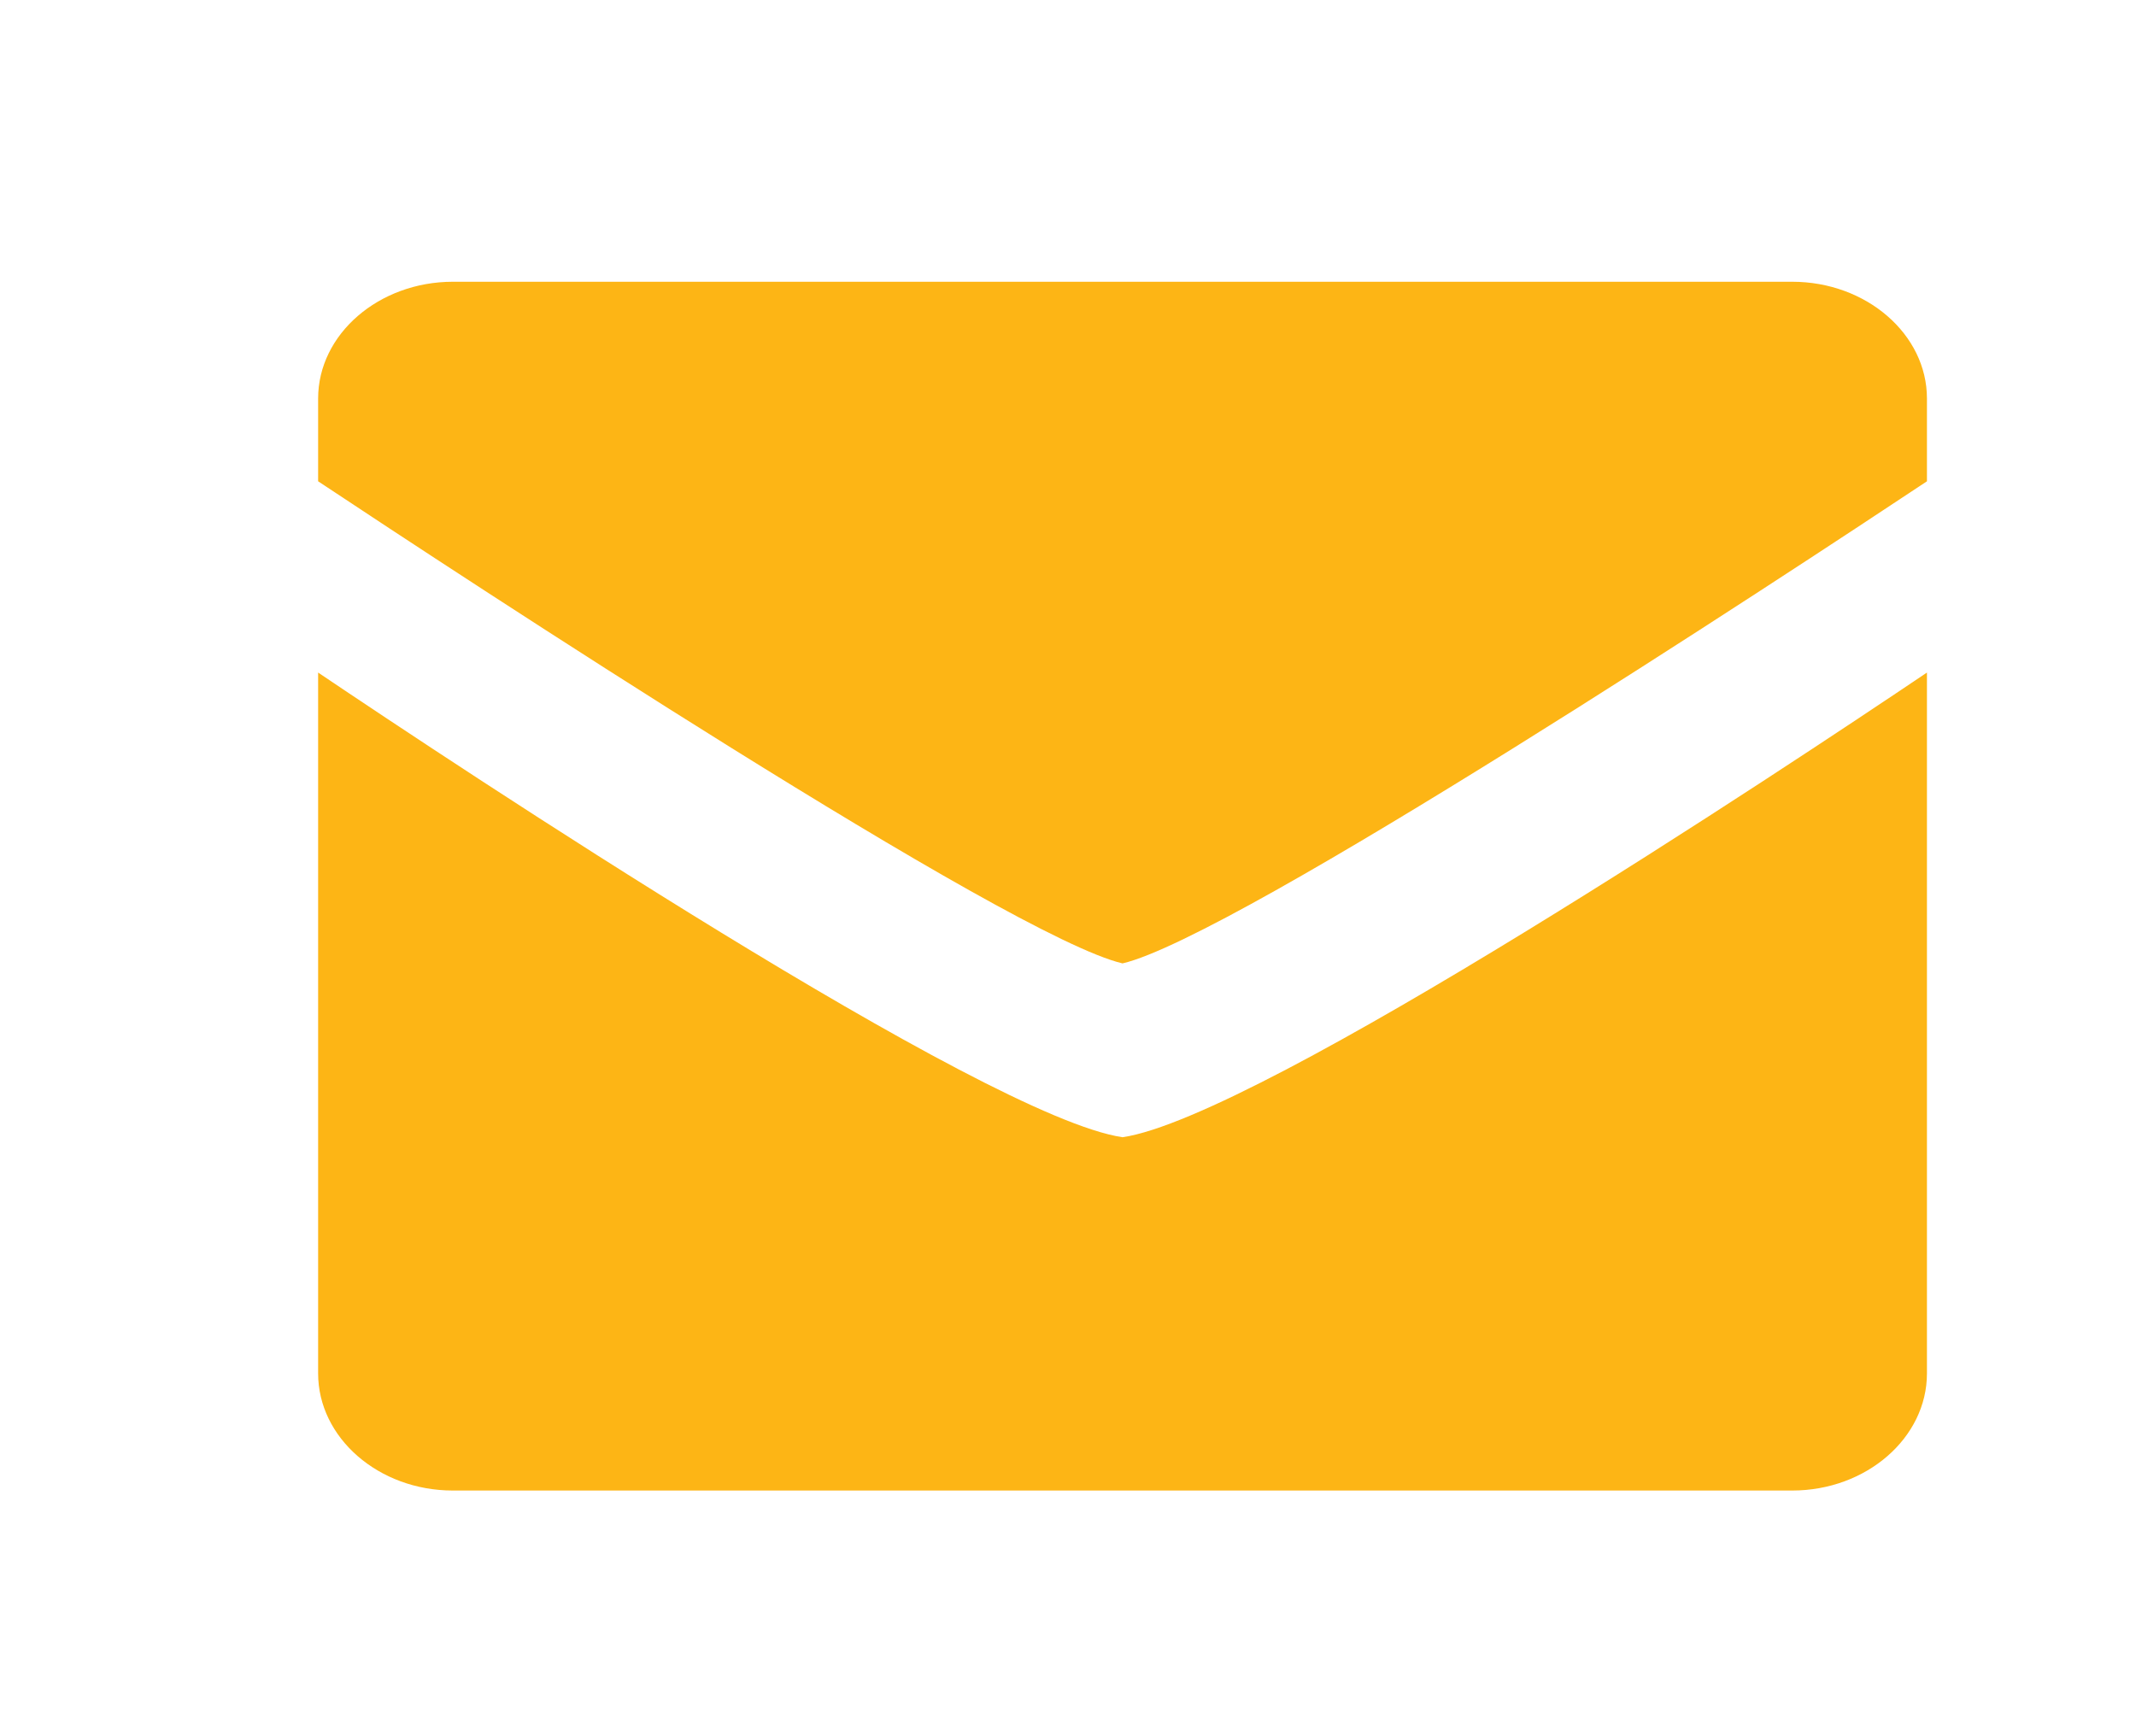 <?xml version="1.0" encoding="UTF-8"?>
<svg width="235px" height="191px" viewBox="0 0 235 191" version="1.1" xmlns="http://www.w3.org/2000/svg" xmlns:xlink="http://www.w3.org/1999/xlink">
    <title>Icon - Email - Envolope</title>
    <defs>
        <filter x="-22.0%" y="-29.3%" width="144.1%" height="158.6%" filterUnits="objectBoundingBox" id="filter-1">
            <feOffset dx="6" dy="2" in="SourceAlpha" result="shadowOffsetOuter1"></feOffset>
            <feGaussianBlur stdDeviation="7" in="shadowOffsetOuter1" result="shadowBlurOuter1"></feGaussianBlur>
            <feColorMatrix values="0 0 0 0 0   0 0 0 0 0   0 0 0 0 0  0 0 0 0.5 0" type="matrix" in="shadowBlurOuter1" result="shadowMatrixOuter1"></feColorMatrix>
            <feMerge>
                <feMergeNode in="shadowMatrixOuter1"></feMergeNode>
                <feMergeNode in="SourceGraphic"></feMergeNode>
            </feMerge>
        </filter>
    </defs>
    <g id="Corperate-Contact" stroke="none" stroke-width="1" fill="none" fill-rule="evenodd">
        <g id="Contact1900" transform="translate(-1643, -1043)" fill="#FDB515">
            <g id="Icon---Email---Envolope" filter="url(#filter-1)" transform="translate(1672, 1072)">
                <path d="M0,43 L0,120.116 C0,127.202 6.666,133 14.823,133 L88.5,133 L162.177,133 C170.334,133 177,127.202 177,120.116 L177,43 C161.669,53.329 103.581,91.921 88.5,94.127 C73.419,91.921 15.331,53.329 0,43" id="Fill-1"></path>
                <path d="M162.177,0 L88.5,0 L14.83,0 C6.674,0 0,5.777 0,12.844 L0,21.956 C15.693,32.373 76.111,72.123 88.5,75 C100.896,72.123 161.307,32.373 177,21.956 L177,12.844 C177,5.777 170.334,0 162.177,0" id="Fill-4"></path>
            </g>
        </g>
    </g>
</svg>